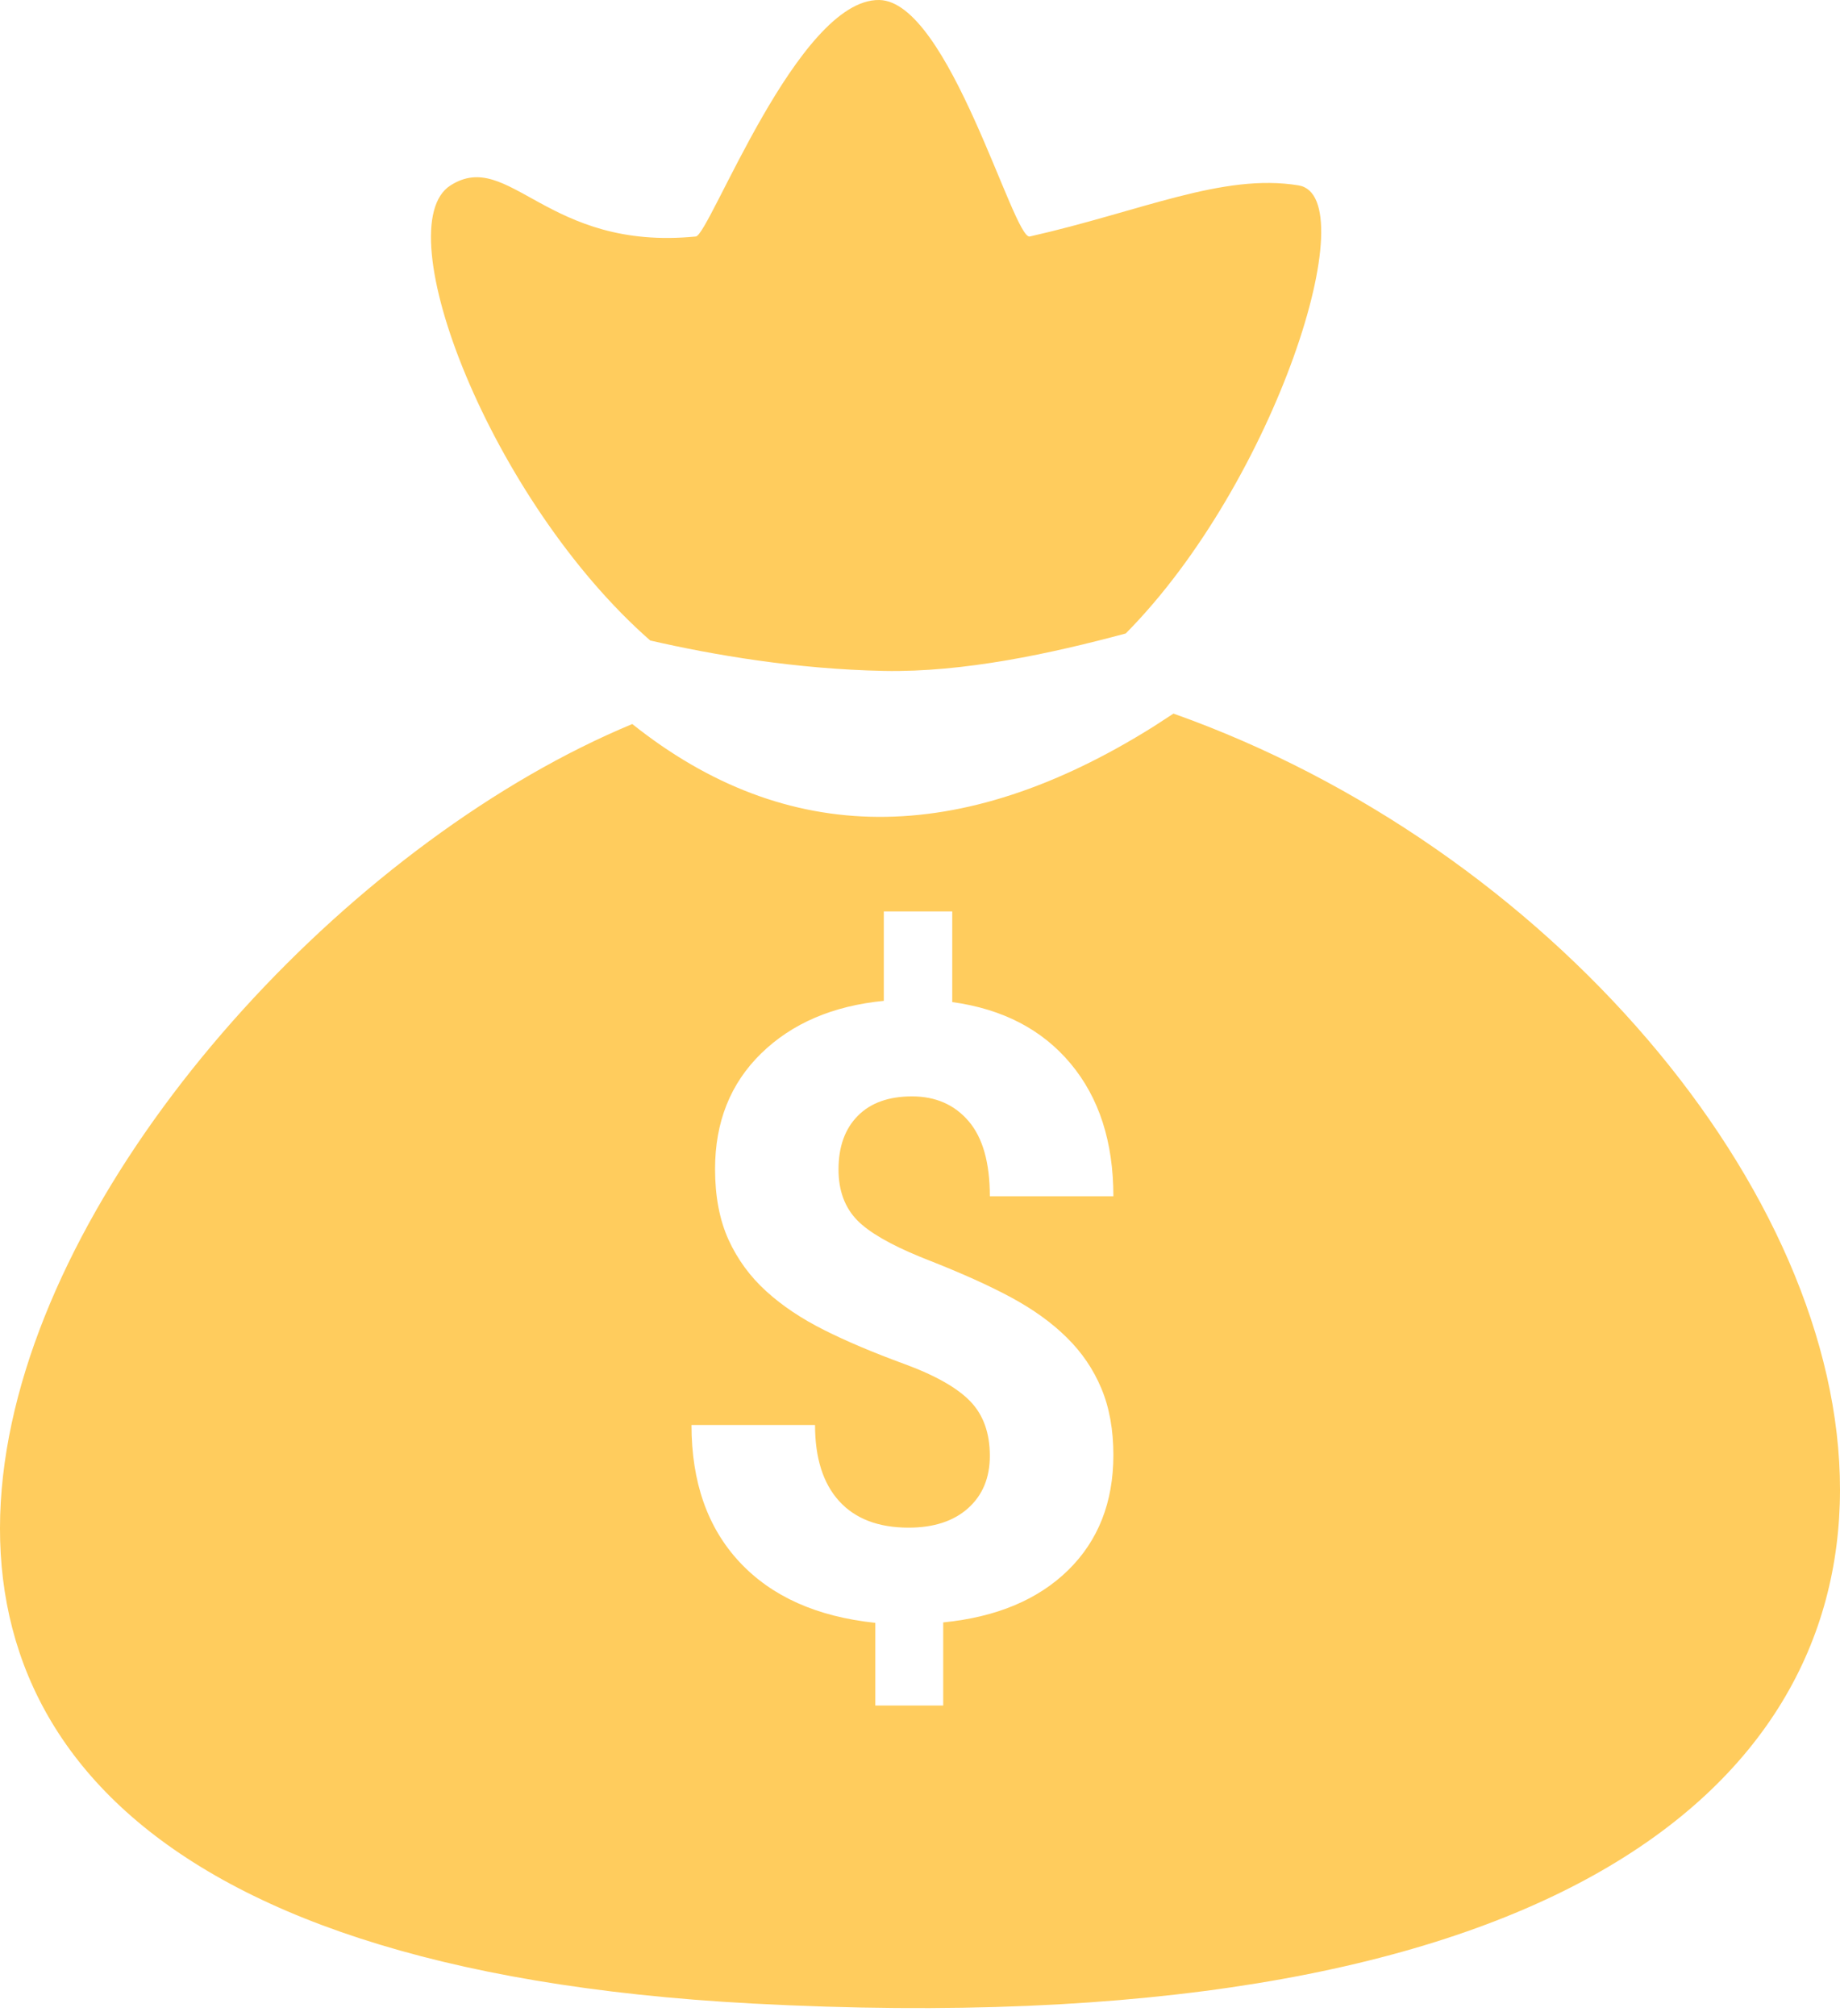 <?xml version="1.0" encoding="UTF-8"?>
<svg width="21px" height="23px" viewBox="0 0 21 23" version="1.1" xmlns="http://www.w3.org/2000/svg" xmlns:xlink="http://www.w3.org/1999/xlink">
    <title>FCA9CC46-A223-4486-AEA3-2C37E7A26A7D@2x</title>
    <g id="Mobile" stroke="none" stroke-width="1" fill="none" fill-rule="evenodd">
        <g id="Home-redesign-Menu-Expand-1" transform="translate(-23, -208)" fill="#FFCC5D" fill-rule="nonzero">
            <g id="Group-7" transform="translate(23, 208)">
                <path d="M13.393,8.141 C21.949,11.176 26.724,23.82 8.588,22.857 C-5.919,22.086 1.007,10.84 7.216,8.26 C8.976,9.662 10.957,9.672 13.162,8.291 L13.393,8.141 Z M10.868,10.398 L10.087,10.398 L10.087,11.418 C9.505,11.475 9.039,11.675 8.687,12.018 C8.336,12.361 8.161,12.8 8.161,13.337 C8.161,13.648 8.212,13.916 8.314,14.142 C8.417,14.367 8.56,14.563 8.744,14.73 C8.927,14.897 9.148,15.044 9.405,15.173 C9.661,15.302 9.967,15.431 10.322,15.561 C10.676,15.691 10.927,15.834 11.075,15.988 C11.223,16.142 11.297,16.349 11.297,16.609 C11.297,16.86 11.214,17.059 11.048,17.207 C10.883,17.354 10.657,17.428 10.37,17.428 C10.026,17.428 9.761,17.327 9.578,17.126 C9.394,16.924 9.302,16.634 9.302,16.257 L9.302,16.257 L7.892,16.257 C7.892,16.908 8.075,17.429 8.441,17.821 C8.807,18.213 9.323,18.444 9.99,18.514 L9.99,18.514 L9.99,19.457 L10.765,19.457 L10.765,18.509 C11.37,18.449 11.845,18.251 12.19,17.914 C12.534,17.577 12.707,17.139 12.707,16.6 C12.707,16.311 12.661,16.057 12.57,15.84 C12.479,15.622 12.348,15.429 12.175,15.259 C12.003,15.089 11.791,14.937 11.541,14.802 C11.291,14.667 10.971,14.523 10.583,14.371 L10.583,14.371 L10.501,14.338 C10.157,14.197 9.918,14.058 9.785,13.923 C9.642,13.777 9.57,13.583 9.57,13.342 C9.57,13.081 9.644,12.877 9.79,12.73 C9.936,12.582 10.143,12.508 10.409,12.508 C10.679,12.508 10.895,12.603 11.056,12.792 C11.217,12.981 11.297,13.266 11.297,13.647 L11.297,13.647 L12.707,13.647 C12.707,13.027 12.544,12.523 12.219,12.134 C11.894,11.745 11.443,11.511 10.868,11.432 L10.868,11.432 L10.868,10.398 Z M10.035,6.66853952e-05 C10.833,0.013 11.566,2.74 11.753,2.698 C13.018,2.413 13.954,1.972 14.821,2.115 C15.588,2.241 14.562,5.497 12.848,7.227 C11.994,7.456 11.001,7.672 10.088,7.654 C9.085,7.634 8.14,7.472 7.421,7.307 C5.598,5.709 4.399,2.586 5.142,2.115 C5.811,1.69 6.239,2.867 7.942,2.698 C8.099,2.679 9.105,-0.015 10.035,6.66853952e-05 Z" id="icon-money"></path>
            </g>
        </g>
    </g>
</svg>